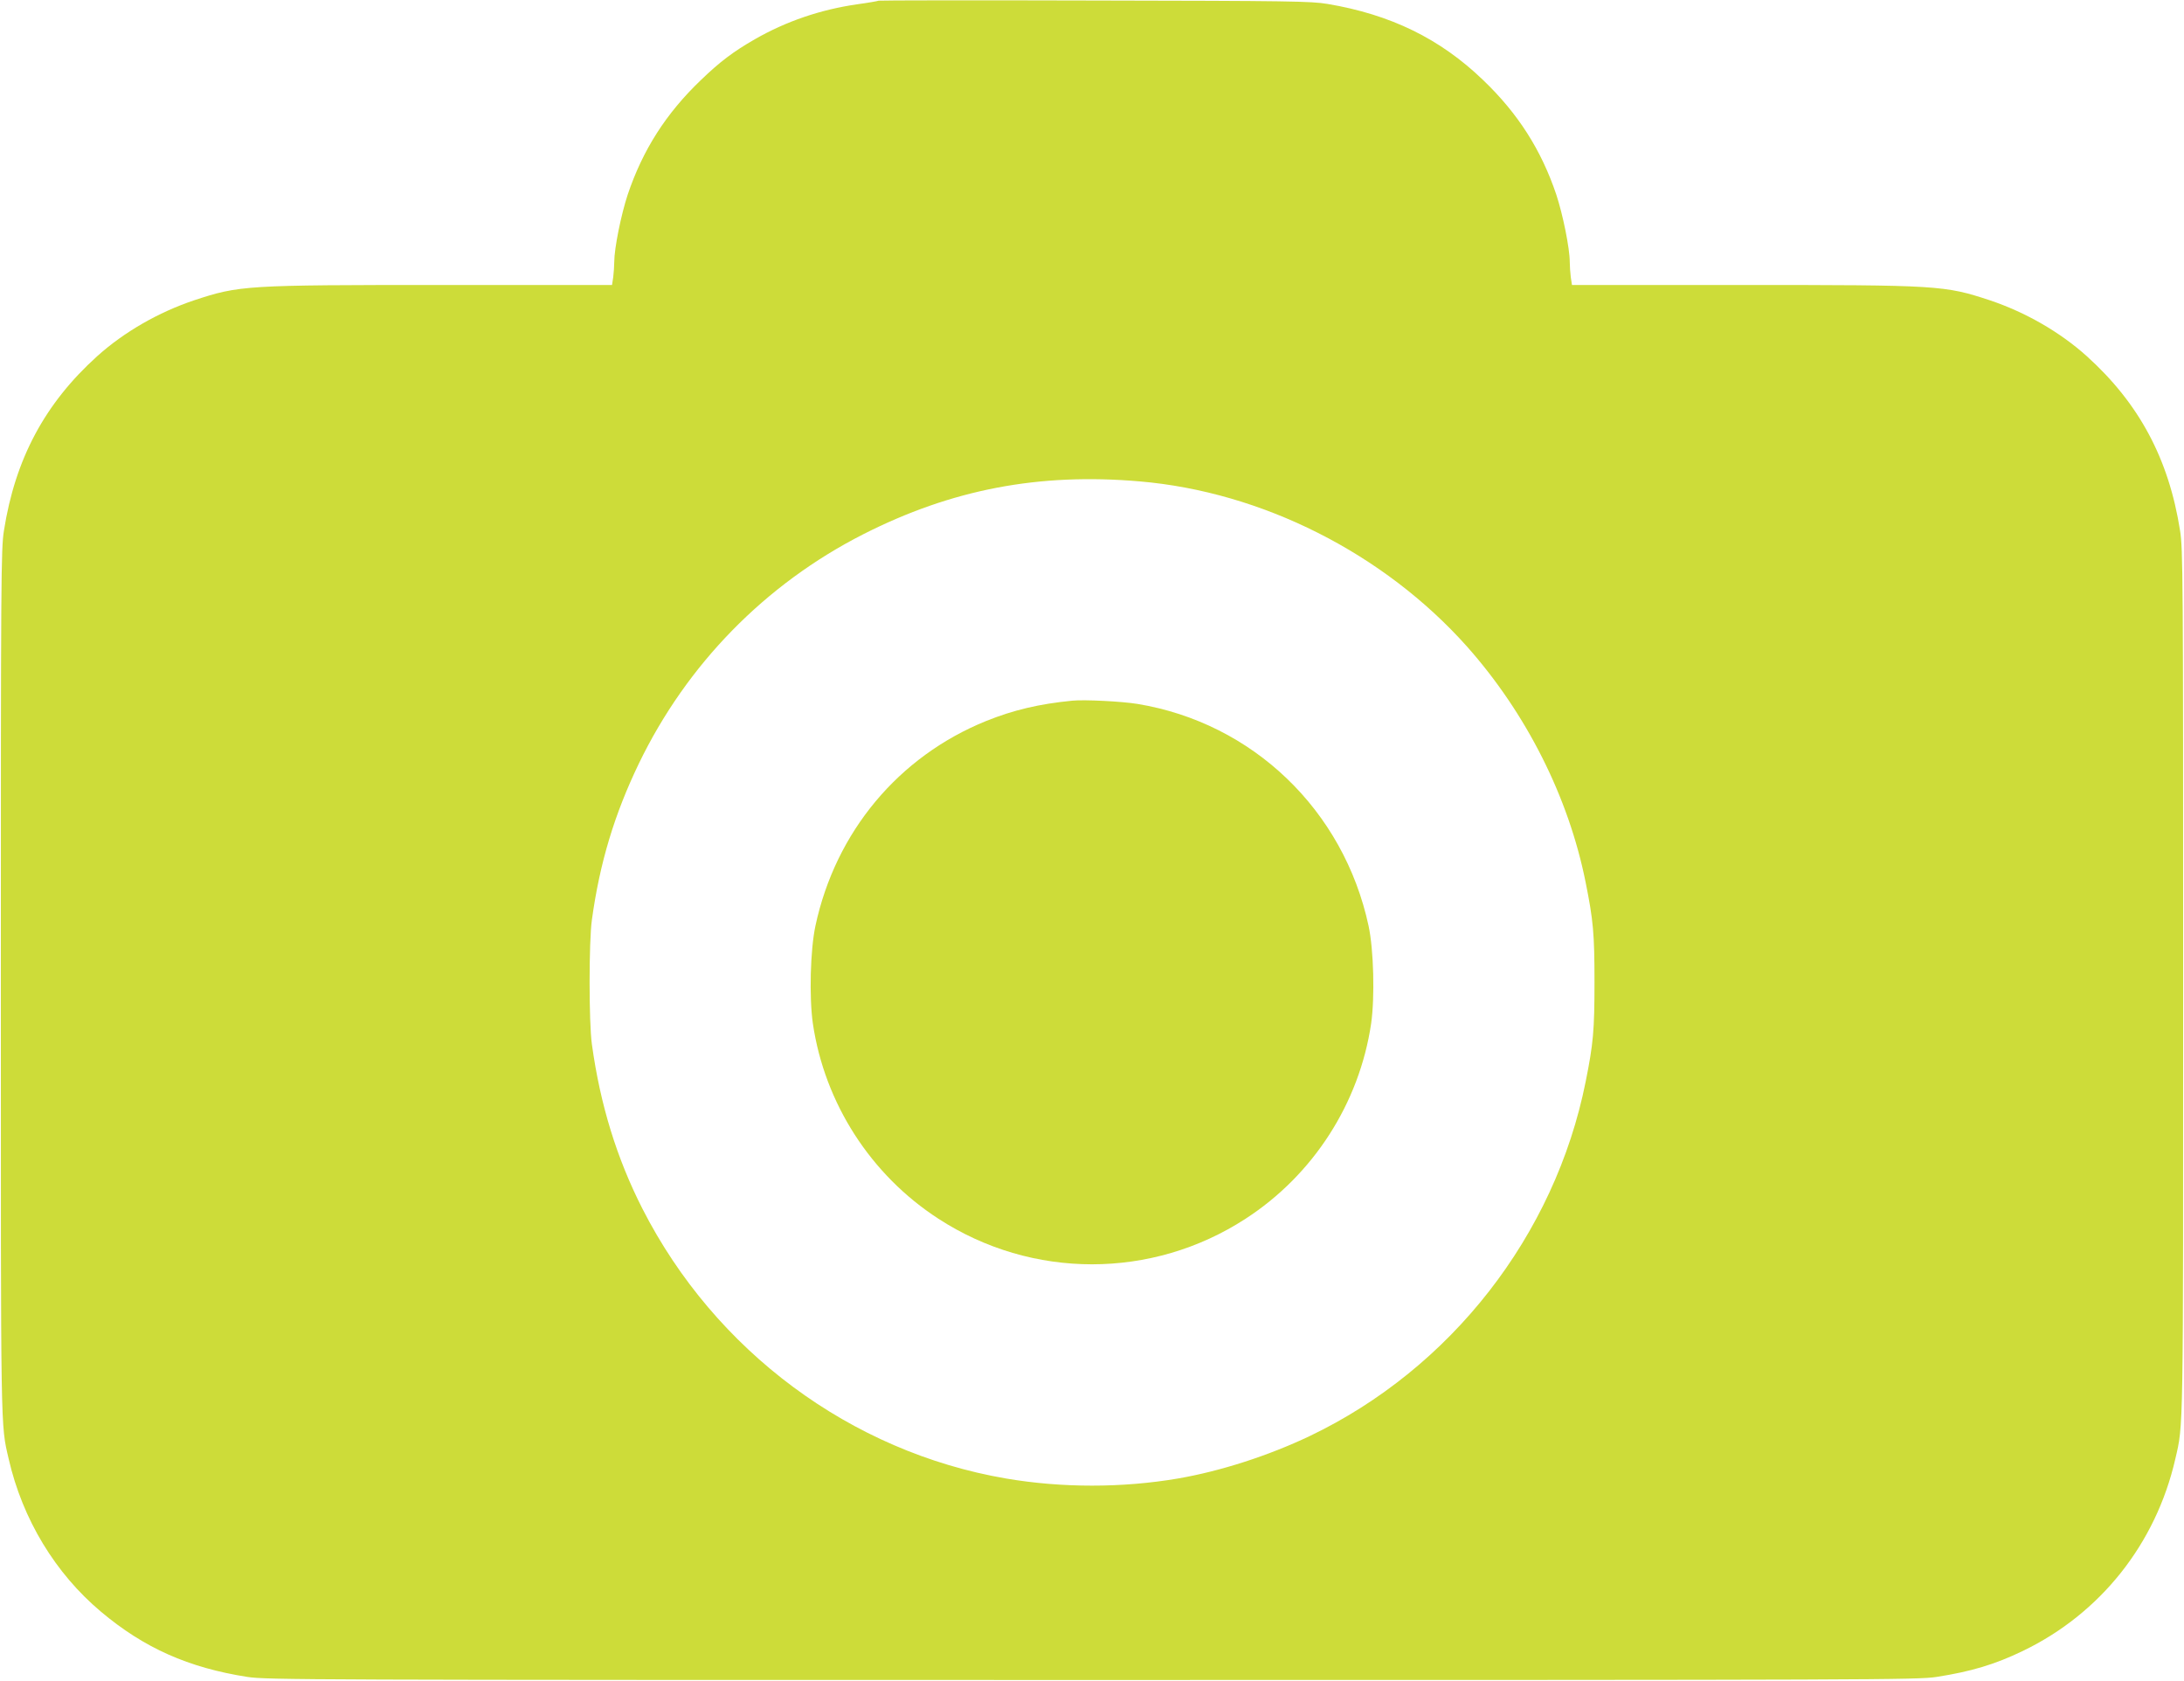 <?xml version="1.0" standalone="no"?>
<!DOCTYPE svg PUBLIC "-//W3C//DTD SVG 20010904//EN"
 "http://www.w3.org/TR/2001/REC-SVG-20010904/DTD/svg10.dtd">
<svg version="1.0" xmlns="http://www.w3.org/2000/svg"
 width="1280pt" height="985pt" viewBox="0 0 1280 985"
 preserveAspectRatio="xMidYMid meet">
<g transform="translate(0,985) scale(0.1,-0.1)"
fill="#cddc39" stroke="none">
<path d="M5149 9846 c-2 -2 -58 -12 -124 -21 -216 -31 -418 -100 -601 -205
-127 -73 -205 -132 -316 -239 -205 -196 -341 -410 -429 -671 -39 -118 -79
-316 -79 -395 0 -23 -3 -63 -6 -89 l-7 -46 -981 0 c-1171 0 -1202 -2 -1469
-90 -208 -70 -409 -185 -567 -327 -307 -277 -481 -602 -547 -1023 -17 -108
-18 -262 -18 -2645 0 -2683 -2 -2587 46 -2795 81 -353 273 -670 541 -895 252
-212 512 -328 858 -382 110 -17 339 -18 4950 -18 4611 0 4840 1 4950 18 204
32 341 73 505 152 455 219 780 628 894 1125 48 208 46 112 46 2795 0 2383 -1
2537 -18 2645 -66 421 -240 746 -547 1023 -158 142 -359 257 -567 327 -267 88
-298 90 -1469 90 l-981 0 -7 46 c-3 26 -6 66 -6 89 0 79 -40 277 -79 395 -88
261 -224 475 -429 671 -251 242 -542 384 -912 446 -96 16 -215 18 -1366 20
-693 2 -1262 1 -1265 -1z m1530 -2817 c717 -61 1431 -421 1919 -968 348 -392
595 -882 695 -1381 45 -224 52 -301 52 -585 0 -284 -7 -361 -52 -585 -180
-899 -789 -1680 -1618 -2076 -242 -115 -521 -205 -770 -248 -327 -56 -683 -56
-1010 0 -909 156 -1705 747 -2130 1581 -150 295 -247 608 -296 963 -18 128
-18 602 0 730 46 334 132 618 275 915 281 582 741 1052 1315 1344 518 263
1029 361 1620 310z"/>
<path d="M6285 5744 c-195 -19 -346 -55 -505 -119 -514 -208 -883 -650 -1001
-1201 -30 -140 -37 -417 -15 -572 69 -467 339 -887 736 -1144 548 -356 1252
-356 1800 0 397 257 667 677 736 1144 22 155 15 432 -15 572 -146 679 -679
1190 -1355 1301 -92 15 -311 26 -381 19z"/>
</g>
</svg>
